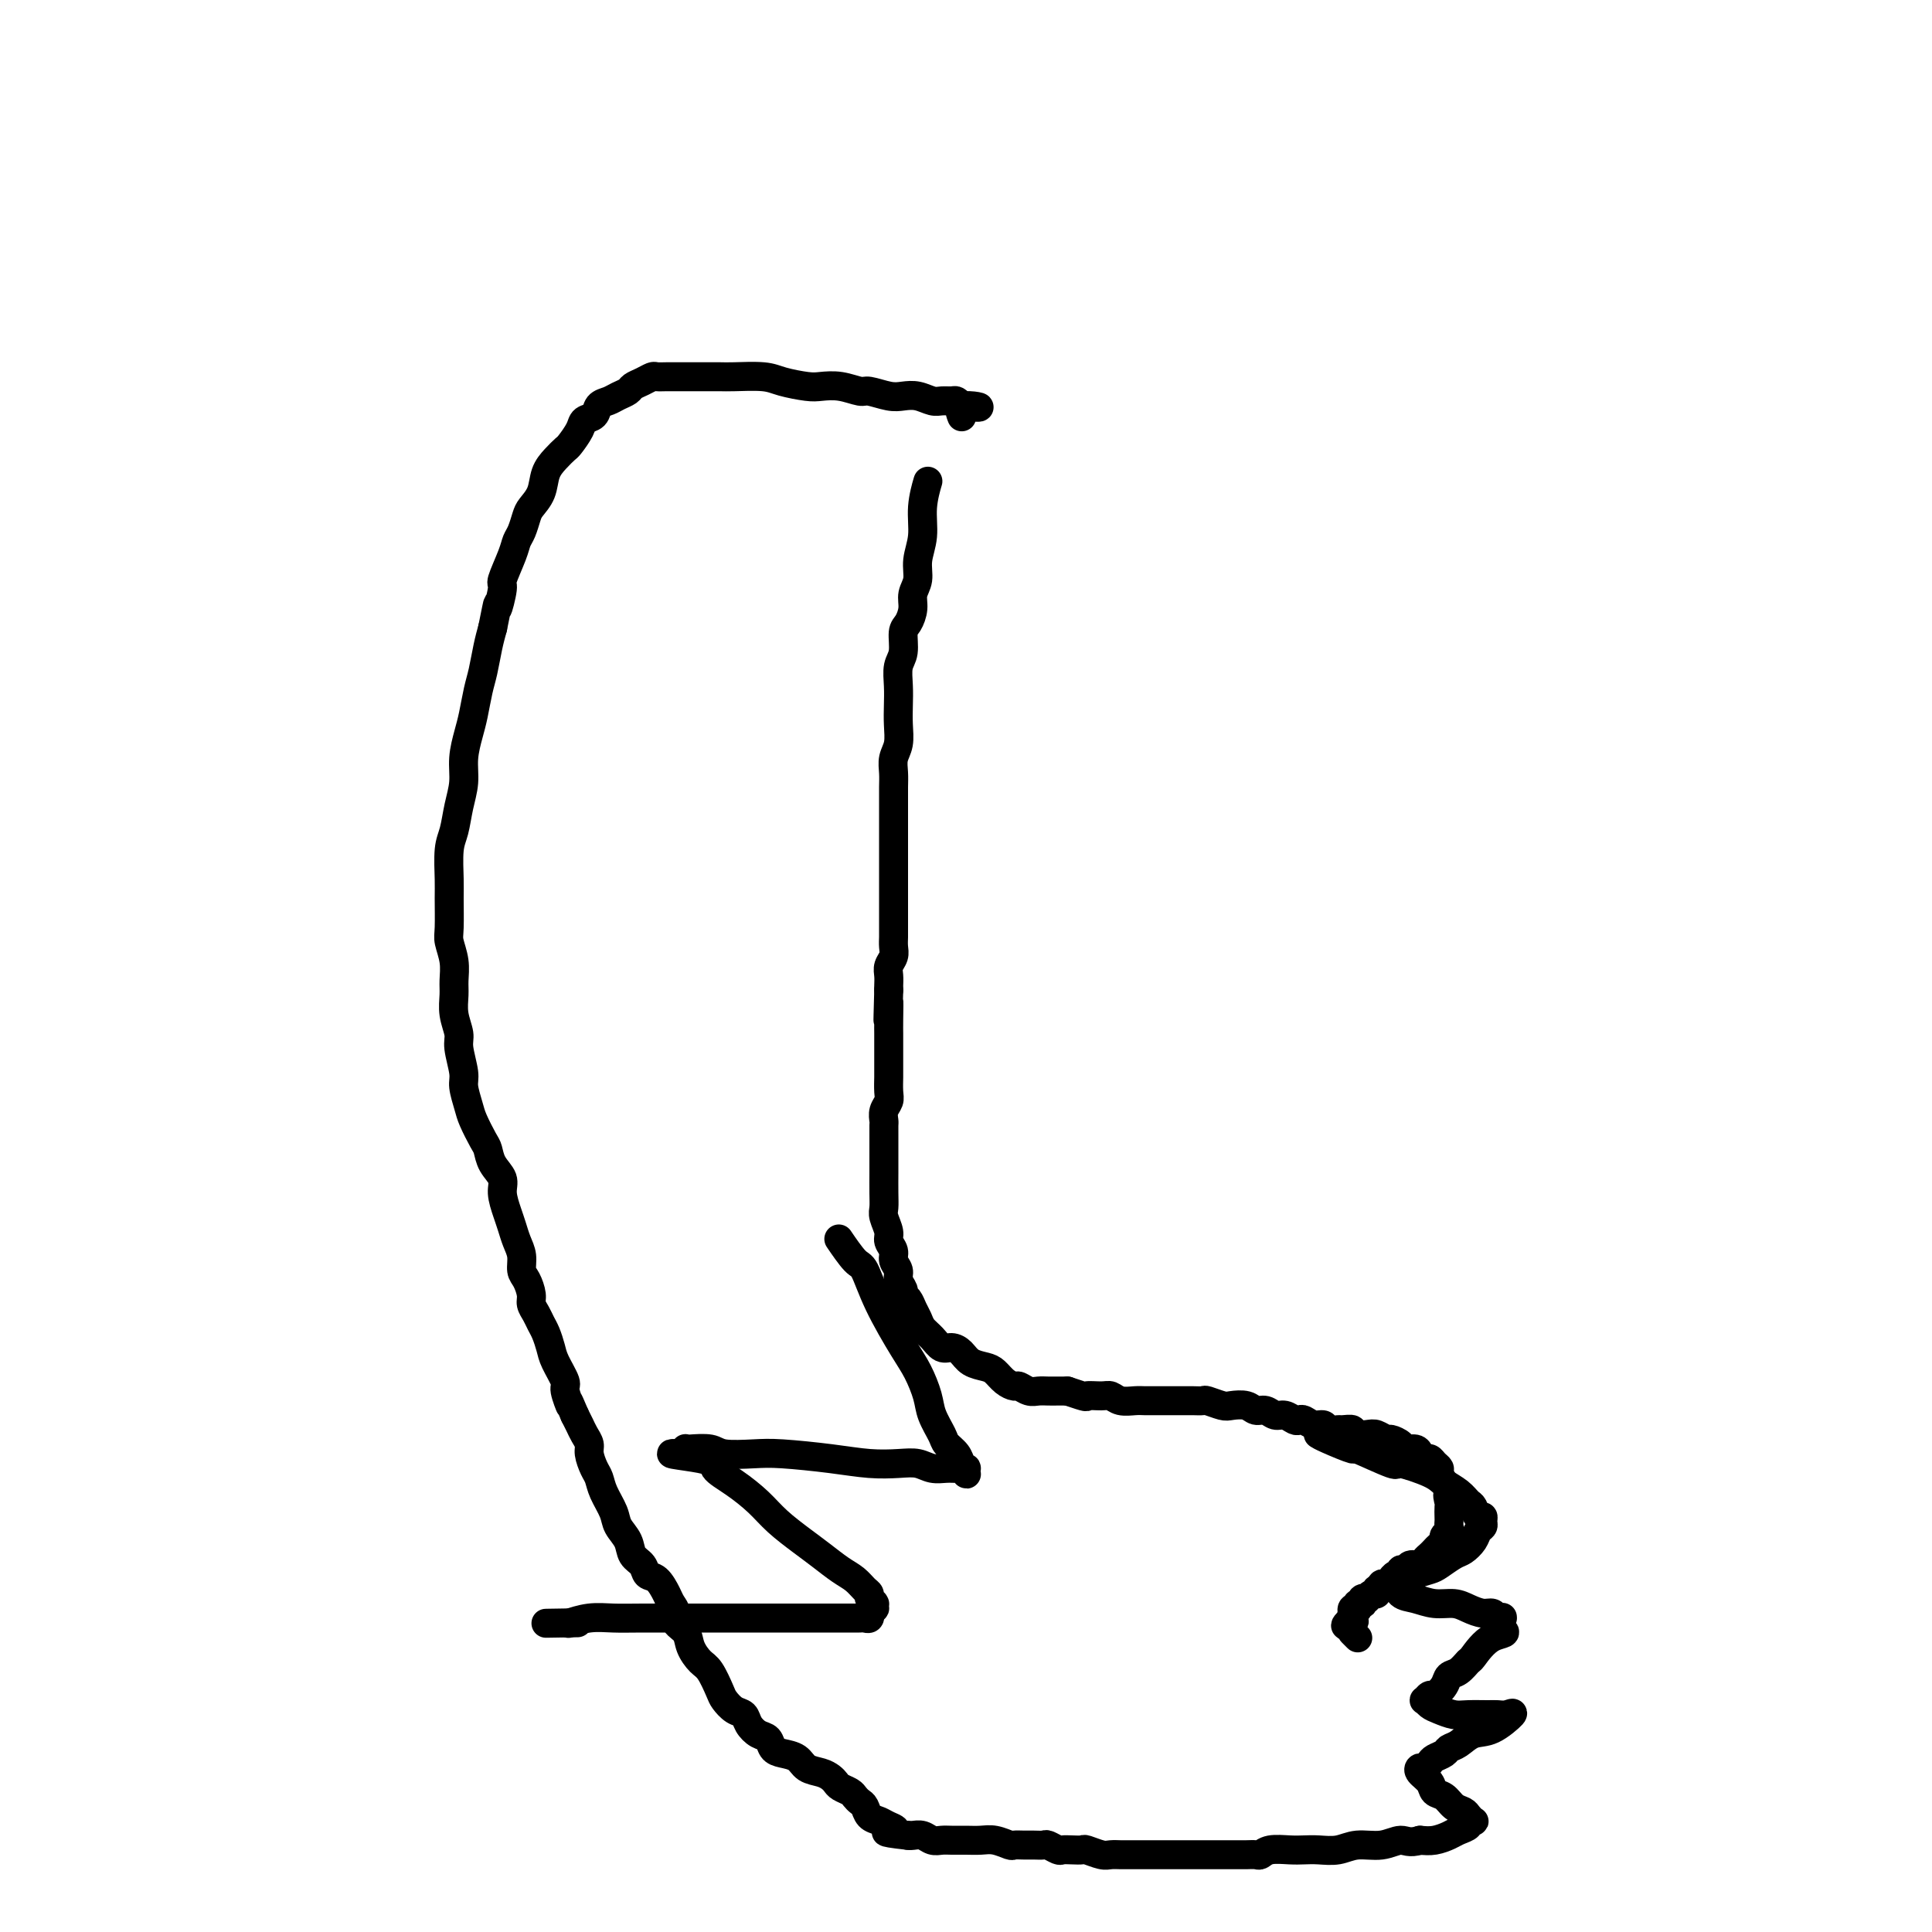 <svg viewBox='0 0 400 400' version='1.1' xmlns='http://www.w3.org/2000/svg' xmlns:xlink='http://www.w3.org/1999/xlink'><g fill='none' stroke='#000000' stroke-width='6' stroke-linecap='round' stroke-linejoin='round'><path d='M192,100c0.009,-0.030 0.018,-0.060 0,0c-0.018,0.060 -0.061,0.210 0,0c0.061,-0.210 0.228,-0.779 0,0c-0.228,0.779 -0.850,2.908 -1,5c-0.150,2.092 0.171,4.149 0,6c-0.171,1.851 -0.833,3.497 -1,5c-0.167,1.503 0.161,2.862 0,4c-0.161,1.138 -0.813,2.055 -1,3c-0.187,0.945 0.090,1.918 0,3c-0.090,1.082 -0.546,2.274 -1,3c-0.454,0.726 -0.906,0.987 -1,2c-0.094,1.013 0.171,2.777 0,4c-0.171,1.223 -0.777,1.906 -1,3c-0.223,1.094 -0.064,2.600 0,4c0.064,1.400 0.031,2.696 0,4c-0.031,1.304 -0.061,2.617 0,4c0.061,1.383 0.212,2.836 0,4c-0.212,1.164 -0.789,2.040 -1,3c-0.211,0.960 -0.057,2.005 0,3c0.057,0.995 0.015,1.942 0,3c-0.015,1.058 -0.004,2.229 0,3c0.004,0.771 0.001,1.144 0,2c-0.001,0.856 -0.000,2.197 0,3c0.000,0.803 0.000,1.068 0,2c-0.000,0.932 -0.000,2.532 0,3c0.000,0.468 -0.000,-0.194 0,1c0.000,1.194 0.000,4.245 0,6c-0.000,1.755 -0.000,2.213 0,3c0.000,0.787 0.001,1.901 0,3c-0.001,1.099 -0.004,2.181 0,3c0.004,0.819 0.015,1.374 0,2c-0.015,0.626 -0.057,1.323 0,2c0.057,0.677 0.211,1.333 0,2c-0.211,0.667 -0.789,1.344 -1,2c-0.211,0.656 -0.057,1.292 0,2c0.057,0.708 0.016,1.488 0,2c-0.016,0.512 -0.008,0.756 0,1'/><path d='M184,205c-0.309,10.901 -0.083,4.653 0,3c0.083,-1.653 0.022,1.287 0,3c-0.022,1.713 -0.006,2.197 0,3c0.006,0.803 0.001,1.924 0,3c-0.001,1.076 0.001,2.109 0,3c-0.001,0.891 -0.004,1.642 0,2c0.004,0.358 0.015,0.323 0,1c-0.015,0.677 -0.057,2.064 0,3c0.057,0.936 0.211,1.420 0,2c-0.211,0.580 -0.789,1.255 -1,2c-0.211,0.745 -0.057,1.558 0,2c0.057,0.442 0.015,0.511 0,1c-0.015,0.489 -0.004,1.397 0,2c0.004,0.603 0.001,0.900 0,2c-0.001,1.100 -0.001,3.004 0,4c0.001,0.996 0.004,1.086 0,2c-0.004,0.914 -0.016,2.654 0,4c0.016,1.346 0.061,2.300 0,3c-0.061,0.700 -0.228,1.146 0,2c0.228,0.854 0.850,2.116 1,3c0.150,0.884 -0.171,1.391 0,2c0.171,0.609 0.834,1.318 1,2c0.166,0.682 -0.167,1.335 0,2c0.167,0.665 0.832,1.343 1,2c0.168,0.657 -0.162,1.292 0,2c0.162,0.708 0.817,1.488 1,2c0.183,0.512 -0.107,0.756 0,1c0.107,0.244 0.609,0.488 1,1c0.391,0.512 0.671,1.294 1,2c0.329,0.706 0.707,1.337 1,2c0.293,0.663 0.501,1.356 1,2c0.499,0.644 1.287,1.237 2,2c0.713,0.763 1.349,1.696 2,2c0.651,0.304 1.315,-0.022 2,0c0.685,0.022 1.391,0.390 2,1c0.609,0.610 1.123,1.460 2,2c0.877,0.540 2.118,0.771 3,1c0.882,0.229 1.405,0.458 2,1c0.595,0.542 1.262,1.399 2,2c0.738,0.601 1.549,0.946 2,1c0.451,0.054 0.544,-0.182 1,0c0.456,0.182 1.277,0.781 2,1c0.723,0.219 1.348,0.059 2,0c0.652,-0.059 1.329,-0.016 2,0c0.671,0.016 1.334,0.005 2,0c0.666,-0.005 1.333,-0.002 2,0'/><path d='M221,288c4.773,1.614 3.705,1.151 4,1c0.295,-0.151 1.952,0.012 3,0c1.048,-0.012 1.488,-0.199 2,0c0.512,0.199 1.096,0.785 2,1c0.904,0.215 2.129,0.057 3,0c0.871,-0.057 1.388,-0.015 2,0c0.612,0.015 1.318,0.004 2,0c0.682,-0.004 1.339,-0.001 2,0c0.661,0.001 1.327,-0.001 2,0c0.673,0.001 1.353,0.004 2,0c0.647,-0.004 1.260,-0.015 2,0c0.740,0.015 1.605,0.055 2,0c0.395,-0.055 0.318,-0.207 1,0c0.682,0.207 2.122,0.772 3,1c0.878,0.228 1.194,0.118 2,0c0.806,-0.118 2.103,-0.243 3,0c0.897,0.243 1.396,0.853 2,1c0.604,0.147 1.314,-0.171 2,0c0.686,0.171 1.349,0.829 2,1c0.651,0.171 1.290,-0.146 2,0c0.710,0.146 1.490,0.756 2,1c0.510,0.244 0.751,0.122 1,0c0.249,-0.122 0.504,-0.243 1,0c0.496,0.243 1.231,0.850 2,1c0.769,0.150 1.573,-0.157 2,0c0.427,0.157 0.476,0.778 1,1c0.524,0.222 1.523,0.046 2,0c0.477,-0.046 0.431,0.039 1,0c0.569,-0.039 1.753,-0.203 2,0c0.247,0.203 -0.443,0.772 0,1c0.443,0.228 2.021,0.116 3,0c0.979,-0.116 1.361,-0.237 2,0c0.639,0.237 1.537,0.833 2,1c0.463,0.167 0.491,-0.096 1,0c0.509,0.096 1.498,0.552 2,1c0.502,0.448 0.516,0.890 1,1c0.484,0.110 1.439,-0.111 2,0c0.561,0.111 0.729,0.555 1,1c0.271,0.445 0.646,0.892 1,1c0.354,0.108 0.686,-0.122 1,0c0.314,0.122 0.609,0.596 1,1c0.391,0.404 0.878,0.737 1,1c0.122,0.263 -0.121,0.455 0,1c0.121,0.545 0.606,1.441 1,2c0.394,0.559 0.697,0.779 1,1'/><path d='M300,308c2.011,1.661 0.539,0.812 0,1c-0.539,0.188 -0.145,1.412 0,2c0.145,0.588 0.040,0.539 0,1c-0.040,0.461 -0.015,1.433 0,2c0.015,0.567 0.019,0.729 0,1c-0.019,0.271 -0.061,0.650 0,1c0.061,0.350 0.223,0.671 0,1c-0.223,0.329 -0.833,0.666 -1,1c-0.167,0.334 0.110,0.667 0,1c-0.110,0.333 -0.606,0.668 -1,1c-0.394,0.332 -0.687,0.662 -1,1c-0.313,0.338 -0.647,0.683 -1,1c-0.353,0.317 -0.726,0.606 -1,1c-0.274,0.394 -0.451,0.894 -1,1c-0.549,0.106 -1.470,-0.183 -2,0c-0.530,0.183 -0.668,0.838 -1,1c-0.332,0.162 -0.858,-0.168 -1,0c-0.142,0.168 0.102,0.833 0,1c-0.102,0.167 -0.548,-0.165 -1,0c-0.452,0.165 -0.910,0.828 -1,1c-0.090,0.172 0.187,-0.146 0,0c-0.187,0.146 -0.839,0.756 -1,1c-0.161,0.244 0.168,0.122 0,0c-0.168,-0.122 -0.832,-0.244 -1,0c-0.168,0.244 0.161,0.854 0,1c-0.161,0.146 -0.813,-0.171 -1,0c-0.187,0.171 0.090,0.829 0,1c-0.090,0.171 -0.546,-0.147 -1,0c-0.454,0.147 -0.905,0.758 -1,1c-0.095,0.242 0.167,0.117 0,0c-0.167,-0.117 -0.763,-0.224 -1,0c-0.237,0.224 -0.115,0.778 0,1c0.115,0.222 0.223,0.111 0,0c-0.223,-0.111 -0.778,-0.222 -1,0c-0.222,0.222 -0.112,0.776 0,1c0.112,0.224 0.226,0.116 0,0c-0.226,-0.116 -0.793,-0.241 -1,0c-0.207,0.241 -0.056,0.848 0,1c0.056,0.152 0.015,-0.151 0,0c-0.015,0.151 -0.004,0.758 0,1c0.004,0.242 0.002,0.121 0,0'/><path d='M280,335c-2.785,2.559 -0.746,1.456 0,1c0.746,-0.456 0.199,-0.267 0,0c-0.199,0.267 -0.050,0.611 0,1c0.050,0.389 -0.001,0.822 0,1c0.001,0.178 0.052,0.099 0,0c-0.052,-0.099 -0.206,-0.219 0,0c0.206,0.219 0.773,0.777 1,1c0.227,0.223 0.113,0.112 0,0'/><path d='M273,297c-0.068,-0.046 -0.136,-0.092 0,0c0.136,0.092 0.476,0.320 2,1c1.524,0.680 4.233,1.810 5,2c0.767,0.190 -0.406,-0.560 1,0c1.406,0.560 5.391,2.429 7,3c1.609,0.571 0.840,-0.155 2,0c1.160,0.155 4.247,1.192 6,2c1.753,0.808 2.171,1.387 3,2c0.829,0.613 2.068,1.260 3,2c0.932,0.740 1.556,1.574 2,2c0.444,0.426 0.708,0.443 1,1c0.292,0.557 0.611,1.654 1,2c0.389,0.346 0.848,-0.059 1,0c0.152,0.059 -0.004,0.583 0,1c0.004,0.417 0.168,0.726 0,1c-0.168,0.274 -0.668,0.511 -1,1c-0.332,0.489 -0.497,1.230 -1,2c-0.503,0.770 -1.346,1.568 -2,2c-0.654,0.432 -1.121,0.498 -2,1c-0.879,0.502 -2.172,1.440 -3,2c-0.828,0.560 -1.192,0.743 -2,1c-0.808,0.257 -2.059,0.589 -3,1c-0.941,0.411 -1.571,0.902 -2,1c-0.429,0.098 -0.657,-0.195 -1,0c-0.343,0.195 -0.802,0.879 -1,1c-0.198,0.121 -0.135,-0.322 0,0c0.135,0.322 0.342,1.410 1,2c0.658,0.590 1.765,0.684 3,1c1.235,0.316 2.597,0.854 4,1c1.403,0.146 2.848,-0.101 4,0c1.152,0.101 2.011,0.549 3,1c0.989,0.451 2.107,0.906 3,1c0.893,0.094 1.561,-0.172 2,0c0.439,0.172 0.651,0.784 1,1c0.349,0.216 0.836,0.037 1,0c0.164,-0.037 0.006,0.067 0,0c-0.006,-0.067 0.141,-0.305 0,0c-0.141,0.305 -0.571,1.152 -1,2'/><path d='M310,337c3.101,1.301 0.852,1.055 -1,2c-1.852,0.945 -3.307,3.082 -4,4c-0.693,0.918 -0.623,0.618 -1,1c-0.377,0.382 -1.200,1.446 -2,2c-0.800,0.554 -1.577,0.597 -2,1c-0.423,0.403 -0.492,1.165 -1,2c-0.508,0.835 -1.454,1.743 -2,2c-0.546,0.257 -0.691,-0.139 -1,0c-0.309,0.139 -0.781,0.811 -1,1c-0.219,0.189 -0.184,-0.107 0,0c0.184,0.107 0.518,0.617 1,1c0.482,0.383 1.112,0.638 2,1c0.888,0.362 2.033,0.830 3,1c0.967,0.170 1.754,0.043 3,0c1.246,-0.043 2.949,-0.001 4,0c1.051,0.001 1.450,-0.040 2,0c0.550,0.040 1.252,0.161 2,0c0.748,-0.161 1.542,-0.604 1,0c-0.542,0.604 -2.420,2.256 -4,3c-1.580,0.744 -2.861,0.581 -4,1c-1.139,0.419 -2.136,1.422 -3,2c-0.864,0.578 -1.593,0.733 -2,1c-0.407,0.267 -0.490,0.645 -1,1c-0.510,0.355 -1.445,0.686 -2,1c-0.555,0.314 -0.730,0.612 -1,1c-0.270,0.388 -0.634,0.868 -1,1c-0.366,0.132 -0.733,-0.082 -1,0c-0.267,0.082 -0.434,0.459 0,1c0.434,0.541 1.468,1.244 2,2c0.532,0.756 0.562,1.564 1,2c0.438,0.436 1.284,0.499 2,1c0.716,0.501 1.303,1.441 2,2c0.697,0.559 1.503,0.737 2,1c0.497,0.263 0.685,0.609 1,1c0.315,0.391 0.758,0.826 1,1c0.242,0.174 0.284,0.088 0,0c-0.284,-0.088 -0.894,-0.178 -1,0c-0.106,0.178 0.292,0.622 0,1c-0.292,0.378 -1.274,0.689 -2,1c-0.726,0.311 -1.195,0.622 -2,1c-0.805,0.378 -1.944,0.822 -3,1c-1.056,0.178 -2.028,0.089 -3,0'/><path d='M294,381c-2.278,0.708 -2.973,-0.020 -4,0c-1.027,0.020 -2.386,0.790 -4,1c-1.614,0.210 -3.484,-0.140 -5,0c-1.516,0.140 -2.678,0.768 -4,1c-1.322,0.232 -2.802,0.066 -4,0c-1.198,-0.066 -2.113,-0.032 -3,0c-0.887,0.032 -1.746,0.061 -3,0c-1.254,-0.061 -2.902,-0.213 -4,0c-1.098,0.213 -1.645,0.789 -2,1c-0.355,0.211 -0.517,0.057 -1,0c-0.483,-0.057 -1.285,-0.015 -2,0c-0.715,0.015 -1.343,0.004 -2,0c-0.657,-0.004 -1.345,-0.001 -2,0c-0.655,0.001 -1.278,0.000 -2,0c-0.722,-0.000 -1.544,-0.000 -2,0c-0.456,0.000 -0.545,0.000 -1,0c-0.455,-0.000 -1.277,-0.000 -2,0c-0.723,0.000 -1.347,0.000 -2,0c-0.653,-0.000 -1.333,-0.000 -2,0c-0.667,0.000 -1.319,0.000 -2,0c-0.681,-0.000 -1.390,-0.000 -2,0c-0.610,0.000 -1.121,0.001 -2,0c-0.879,-0.001 -2.127,-0.004 -3,0c-0.873,0.004 -1.371,0.015 -2,0c-0.629,-0.015 -1.390,-0.057 -2,0c-0.610,0.057 -1.071,0.211 -2,0c-0.929,-0.211 -2.328,-0.788 -3,-1c-0.672,-0.212 -0.618,-0.061 -1,0c-0.382,0.061 -1.201,0.030 -2,0c-0.799,-0.030 -1.579,-0.061 -2,0c-0.421,0.061 -0.483,0.212 -1,0c-0.517,-0.212 -1.491,-0.789 -2,-1c-0.509,-0.211 -0.555,-0.055 -1,0c-0.445,0.055 -1.291,0.011 -2,0c-0.709,-0.011 -1.281,0.011 -2,0c-0.719,-0.011 -1.585,-0.056 -2,0c-0.415,0.056 -0.380,0.211 -1,0c-0.620,-0.211 -1.895,-0.789 -3,-1c-1.105,-0.211 -2.039,-0.056 -3,0c-0.961,0.056 -1.948,0.011 -3,0c-1.052,-0.011 -2.169,0.011 -3,0c-0.831,-0.011 -1.374,-0.055 -2,0c-0.626,0.055 -1.333,0.211 -2,0c-0.667,-0.211 -1.295,-0.788 -2,-1c-0.705,-0.212 -1.487,-0.061 -2,0c-0.513,0.061 -0.756,0.030 -1,0'/><path d='M188,380c-7.141,-0.799 -3.993,-0.795 -3,-1c0.993,-0.205 -0.168,-0.618 -1,-1c-0.832,-0.382 -1.337,-0.732 -2,-1c-0.663,-0.268 -1.486,-0.453 -2,-1c-0.514,-0.547 -0.719,-1.456 -1,-2c-0.281,-0.544 -0.639,-0.723 -1,-1c-0.361,-0.277 -0.726,-0.651 -1,-1c-0.274,-0.349 -0.456,-0.671 -1,-1c-0.544,-0.329 -1.448,-0.665 -2,-1c-0.552,-0.335 -0.752,-0.671 -1,-1c-0.248,-0.329 -0.545,-0.652 -1,-1c-0.455,-0.348 -1.067,-0.722 -2,-1c-0.933,-0.278 -2.186,-0.460 -3,-1c-0.814,-0.540 -1.191,-1.439 -2,-2c-0.809,-0.561 -2.052,-0.783 -3,-1c-0.948,-0.217 -1.601,-0.429 -2,-1c-0.399,-0.571 -0.543,-1.500 -1,-2c-0.457,-0.500 -1.226,-0.571 -2,-1c-0.774,-0.429 -1.555,-1.215 -2,-2c-0.445,-0.785 -0.556,-1.569 -1,-2c-0.444,-0.431 -1.221,-0.509 -2,-1c-0.779,-0.491 -1.561,-1.394 -2,-2c-0.439,-0.606 -0.536,-0.914 -1,-2c-0.464,-1.086 -1.295,-2.948 -2,-4c-0.705,-1.052 -1.284,-1.293 -2,-2c-0.716,-0.707 -1.568,-1.880 -2,-3c-0.432,-1.120 -0.444,-2.185 -1,-3c-0.556,-0.815 -1.657,-1.378 -2,-2c-0.343,-0.622 0.073,-1.304 0,-2c-0.073,-0.696 -0.634,-1.408 -1,-2c-0.366,-0.592 -0.536,-1.064 -1,-2c-0.464,-0.936 -1.222,-2.337 -2,-3c-0.778,-0.663 -1.574,-0.590 -2,-1c-0.426,-0.410 -0.480,-1.305 -1,-2c-0.520,-0.695 -1.505,-1.190 -2,-2c-0.495,-0.810 -0.500,-1.936 -1,-3c-0.500,-1.064 -1.496,-2.066 -2,-3c-0.504,-0.934 -0.517,-1.801 -1,-3c-0.483,-1.199 -1.435,-2.730 -2,-4c-0.565,-1.270 -0.743,-2.280 -1,-3c-0.257,-0.720 -0.594,-1.152 -1,-2c-0.406,-0.848 -0.882,-2.114 -1,-3c-0.118,-0.886 0.123,-1.392 0,-2c-0.123,-0.608 -0.610,-1.318 -1,-2c-0.390,-0.682 -0.683,-1.338 -1,-2c-0.317,-0.662 -0.659,-1.331 -1,-2'/><path d='M119,293c-2.014,-4.775 -1.050,-2.213 -1,-2c0.050,0.213 -0.813,-1.925 -1,-3c-0.187,-1.075 0.301,-1.089 0,-2c-0.301,-0.911 -1.390,-2.719 -2,-4c-0.610,-1.281 -0.742,-2.034 -1,-3c-0.258,-0.966 -0.643,-2.145 -1,-3c-0.357,-0.855 -0.687,-1.388 -1,-2c-0.313,-0.612 -0.610,-1.304 -1,-2c-0.390,-0.696 -0.874,-1.397 -1,-2c-0.126,-0.603 0.107,-1.109 0,-2c-0.107,-0.891 -0.554,-2.167 -1,-3c-0.446,-0.833 -0.893,-1.222 -1,-2c-0.107,-0.778 0.125,-1.944 0,-3c-0.125,-1.056 -0.606,-2.001 -1,-3c-0.394,-0.999 -0.701,-2.052 -1,-3c-0.299,-0.948 -0.591,-1.791 -1,-3c-0.409,-1.209 -0.935,-2.783 -1,-4c-0.065,-1.217 0.329,-2.076 0,-3c-0.329,-0.924 -1.383,-1.912 -2,-3c-0.617,-1.088 -0.796,-2.277 -1,-3c-0.204,-0.723 -0.432,-0.982 -1,-2c-0.568,-1.018 -1.477,-2.797 -2,-4c-0.523,-1.203 -0.661,-1.829 -1,-3c-0.339,-1.171 -0.879,-2.886 -1,-4c-0.121,-1.114 0.178,-1.628 0,-3c-0.178,-1.372 -0.833,-3.602 -1,-5c-0.167,-1.398 0.152,-1.966 0,-3c-0.152,-1.034 -0.777,-2.536 -1,-4c-0.223,-1.464 -0.046,-2.892 0,-4c0.046,-1.108 -0.040,-1.896 0,-3c0.040,-1.104 0.207,-2.522 0,-4c-0.207,-1.478 -0.788,-3.014 -1,-4c-0.212,-0.986 -0.054,-1.420 0,-3c0.054,-1.580 0.003,-4.305 0,-6c-0.003,-1.695 0.042,-2.360 0,-4c-0.042,-1.640 -0.170,-4.254 0,-6c0.170,-1.746 0.637,-2.624 1,-4c0.363,-1.376 0.622,-3.251 1,-5c0.378,-1.749 0.875,-3.370 1,-5c0.125,-1.630 -0.121,-3.267 0,-5c0.121,-1.733 0.610,-3.562 1,-5c0.390,-1.438 0.682,-2.485 1,-4c0.318,-1.515 0.663,-3.499 1,-5c0.337,-1.501 0.668,-2.520 1,-4c0.332,-1.480 0.666,-3.423 1,-5c0.334,-1.577 0.667,-2.789 1,-4'/><path d='M102,130c1.550,-7.793 0.926,-4.277 1,-4c0.074,0.277 0.846,-2.687 1,-4c0.154,-1.313 -0.309,-0.974 0,-2c0.309,-1.026 1.391,-3.415 2,-5c0.609,-1.585 0.744,-2.366 1,-3c0.256,-0.634 0.631,-1.121 1,-2c0.369,-0.879 0.731,-2.150 1,-3c0.269,-0.850 0.443,-1.279 1,-2c0.557,-0.721 1.496,-1.736 2,-3c0.504,-1.264 0.573,-2.779 1,-4c0.427,-1.221 1.213,-2.148 2,-3c0.787,-0.852 1.577,-1.628 2,-2c0.423,-0.372 0.480,-0.341 1,-1c0.520,-0.659 1.504,-2.008 2,-3c0.496,-0.992 0.503,-1.628 1,-2c0.497,-0.372 1.485,-0.481 2,-1c0.515,-0.519 0.557,-1.449 1,-2c0.443,-0.551 1.287,-0.725 2,-1c0.713,-0.275 1.294,-0.652 2,-1c0.706,-0.348 1.536,-0.668 2,-1c0.464,-0.332 0.561,-0.678 1,-1c0.439,-0.322 1.220,-0.622 2,-1c0.780,-0.378 1.559,-0.833 2,-1c0.441,-0.167 0.542,-0.045 1,0c0.458,0.045 1.271,0.012 2,0c0.729,-0.012 1.375,-0.003 2,0c0.625,0.003 1.231,0.000 2,0c0.769,-0.000 1.701,0.003 3,0c1.299,-0.003 2.963,-0.011 4,0c1.037,0.011 1.445,0.042 3,0c1.555,-0.042 4.256,-0.156 6,0c1.744,0.156 2.530,0.582 4,1c1.470,0.418 3.624,0.829 5,1c1.376,0.171 1.975,0.102 3,0c1.025,-0.102 2.476,-0.237 4,0c1.524,0.237 3.121,0.847 4,1c0.879,0.153 1.040,-0.151 2,0c0.960,0.151 2.718,0.758 4,1c1.282,0.242 2.087,0.117 3,0c0.913,-0.117 1.932,-0.228 3,0c1.068,0.228 2.184,0.796 3,1c0.816,0.204 1.332,0.044 2,0c0.668,-0.044 1.487,0.027 2,0c0.513,-0.027 0.718,-0.150 1,0c0.282,0.150 0.641,0.575 1,1'/><path d='M199,84c6.631,0.810 2.708,-0.167 1,0c-1.708,0.167 -1.202,1.476 -1,2c0.202,0.524 0.101,0.262 0,0'/><path d='M174,257c-0.294,-0.432 -0.588,-0.864 0,0c0.588,0.864 2.058,3.023 3,4c0.942,0.977 1.356,0.771 2,2c0.644,1.229 1.519,3.892 3,7c1.481,3.108 3.567,6.660 5,9c1.433,2.340 2.214,3.466 3,5c0.786,1.534 1.576,3.474 2,5c0.424,1.526 0.480,2.636 1,4c0.520,1.364 1.502,2.982 2,4c0.498,1.018 0.512,1.435 1,2c0.488,0.565 1.451,1.279 2,2c0.549,0.721 0.684,1.448 1,2c0.316,0.552 0.814,0.929 1,1c0.186,0.071 0.062,-0.163 0,0c-0.062,0.163 -0.060,0.723 0,1c0.060,0.277 0.179,0.271 0,0c-0.179,-0.271 -0.655,-0.808 -1,-1c-0.345,-0.192 -0.558,-0.037 -1,0c-0.442,0.037 -1.112,-0.042 -2,0c-0.888,0.042 -1.993,0.205 -3,0c-1.007,-0.205 -1.917,-0.776 -3,-1c-1.083,-0.224 -2.338,-0.099 -4,0c-1.662,0.099 -3.730,0.171 -6,0c-2.270,-0.171 -4.741,-0.585 -8,-1c-3.259,-0.415 -7.304,-0.829 -10,-1c-2.696,-0.171 -4.043,-0.098 -6,0c-1.957,0.098 -4.525,0.222 -6,0c-1.475,-0.222 -1.857,-0.789 -3,-1c-1.143,-0.211 -3.049,-0.067 -4,0c-0.951,0.067 -0.948,0.056 -1,0c-0.052,-0.056 -0.158,-0.159 0,0c0.158,0.159 0.579,0.579 1,1'/><path d='M143,301c-8.500,-0.324 -1.251,0.366 2,1c3.251,0.634 2.505,1.212 3,2c0.495,0.788 2.232,1.785 4,3c1.768,1.215 3.568,2.647 5,4c1.432,1.353 2.495,2.627 4,4c1.505,1.373 3.453,2.844 5,4c1.547,1.156 2.692,1.997 4,3c1.308,1.003 2.780,2.166 4,3c1.220,0.834 2.187,1.337 3,2c0.813,0.663 1.472,1.484 2,2c0.528,0.516 0.926,0.726 1,1c0.074,0.274 -0.177,0.613 0,1c0.177,0.387 0.780,0.820 1,1c0.220,0.180 0.055,0.105 0,0c-0.055,-0.105 -0.001,-0.239 0,0c0.001,0.239 -0.052,0.853 0,1c0.052,0.147 0.207,-0.171 0,0c-0.207,0.171 -0.777,0.830 -1,1c-0.223,0.170 -0.100,-0.151 0,0c0.100,0.151 0.177,0.772 0,1c-0.177,0.228 -0.607,0.061 -1,0c-0.393,-0.061 -0.750,-0.016 -1,0c-0.250,0.016 -0.393,0.004 -1,0c-0.607,-0.004 -1.679,-0.001 -3,0c-1.321,0.001 -2.891,0.000 -5,0c-2.109,-0.000 -4.758,0.000 -7,0c-2.242,-0.000 -4.076,-0.001 -7,0c-2.924,0.001 -6.938,0.004 -11,0c-4.062,-0.004 -8.170,-0.015 -11,0c-2.830,0.015 -4.380,0.057 -6,0c-1.620,-0.057 -3.311,-0.211 -5,0c-1.689,0.211 -3.378,0.788 -4,1c-0.622,0.212 -0.178,0.061 0,0c0.178,-0.061 0.089,-0.030 0,0'/><path d='M118,336c-9.644,0.156 -2.756,0.044 0,0c2.756,-0.044 1.378,-0.022 0,0'/></g>
</svg>